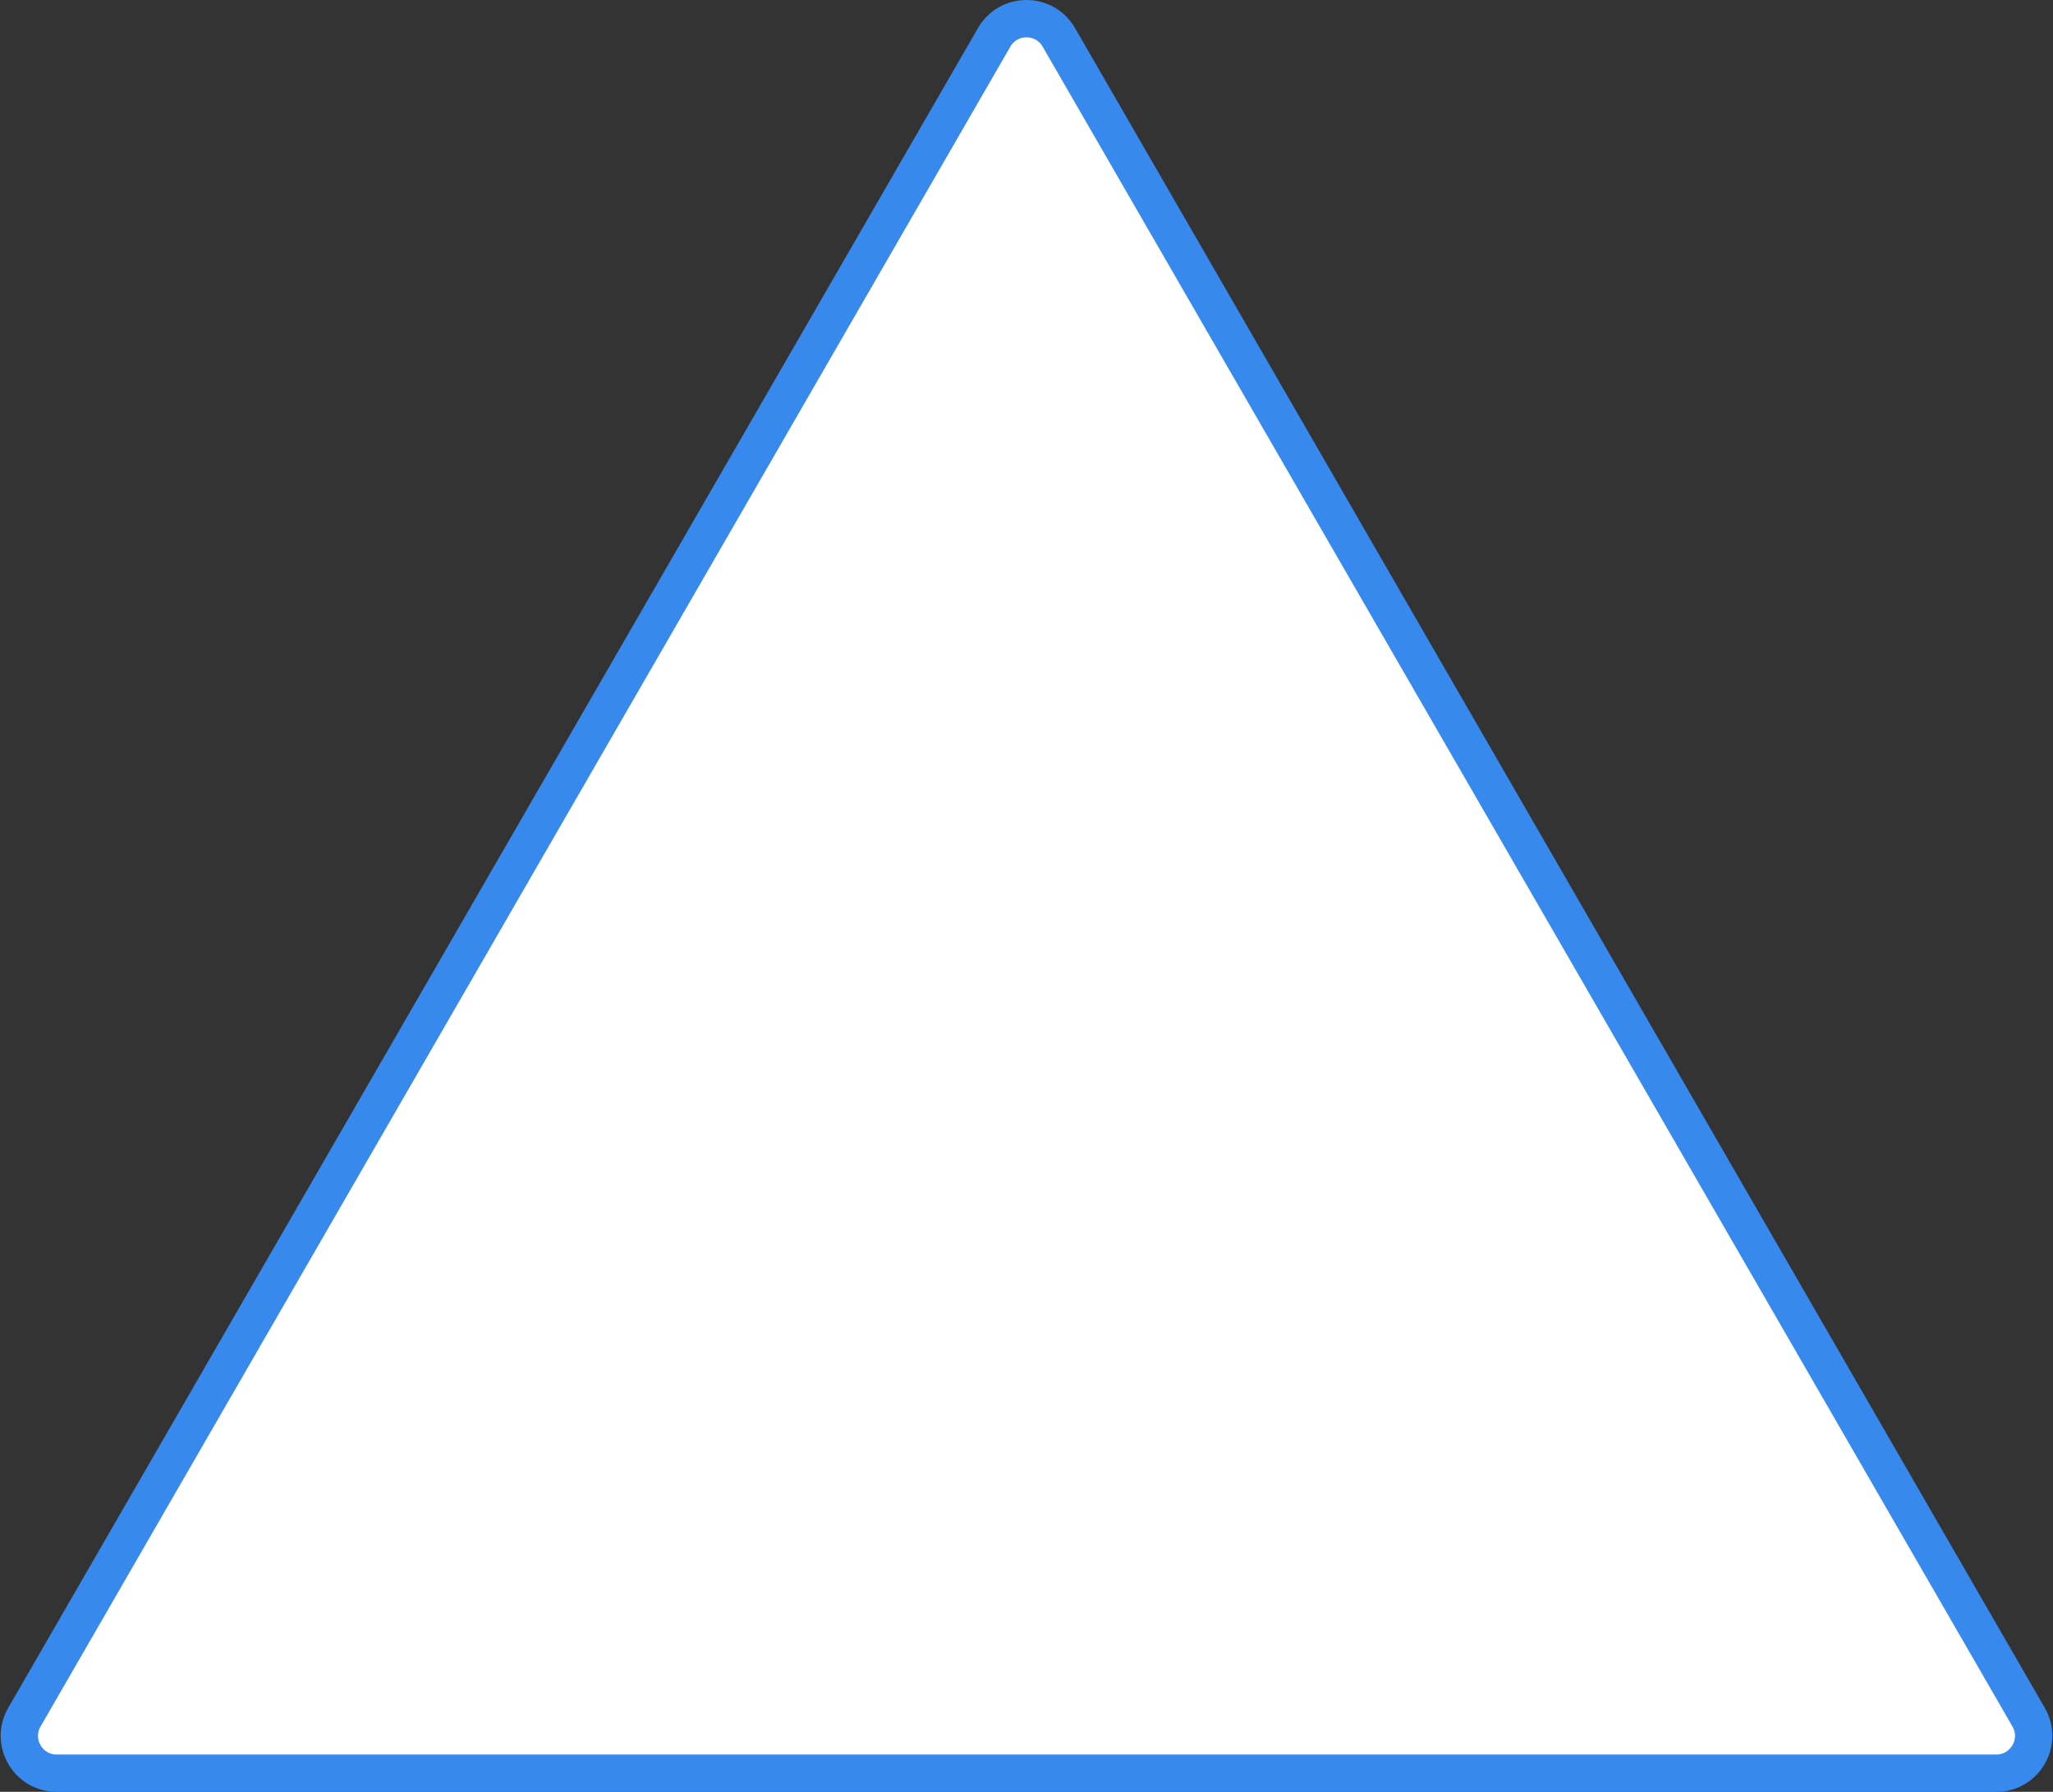 <?xml version="1.0" encoding="UTF-8"?> <svg xmlns="http://www.w3.org/2000/svg" width="110" height="96" viewBox="0 0 110 96" fill="none"><rect x="0" y="0" width="110" height="96" fill="#333333" stroke="none"/> <path d="M56.732 2L108.694 92C109.463 93.333 108.501 95 106.962 95H3.038C1.499 95 0.537 93.333 1.306 92L53.268 2C54.038 0.667 55.962 0.667 56.732 2Z" fill="white" stroke="#3789ED" stroke-width="2"></path> </svg> 